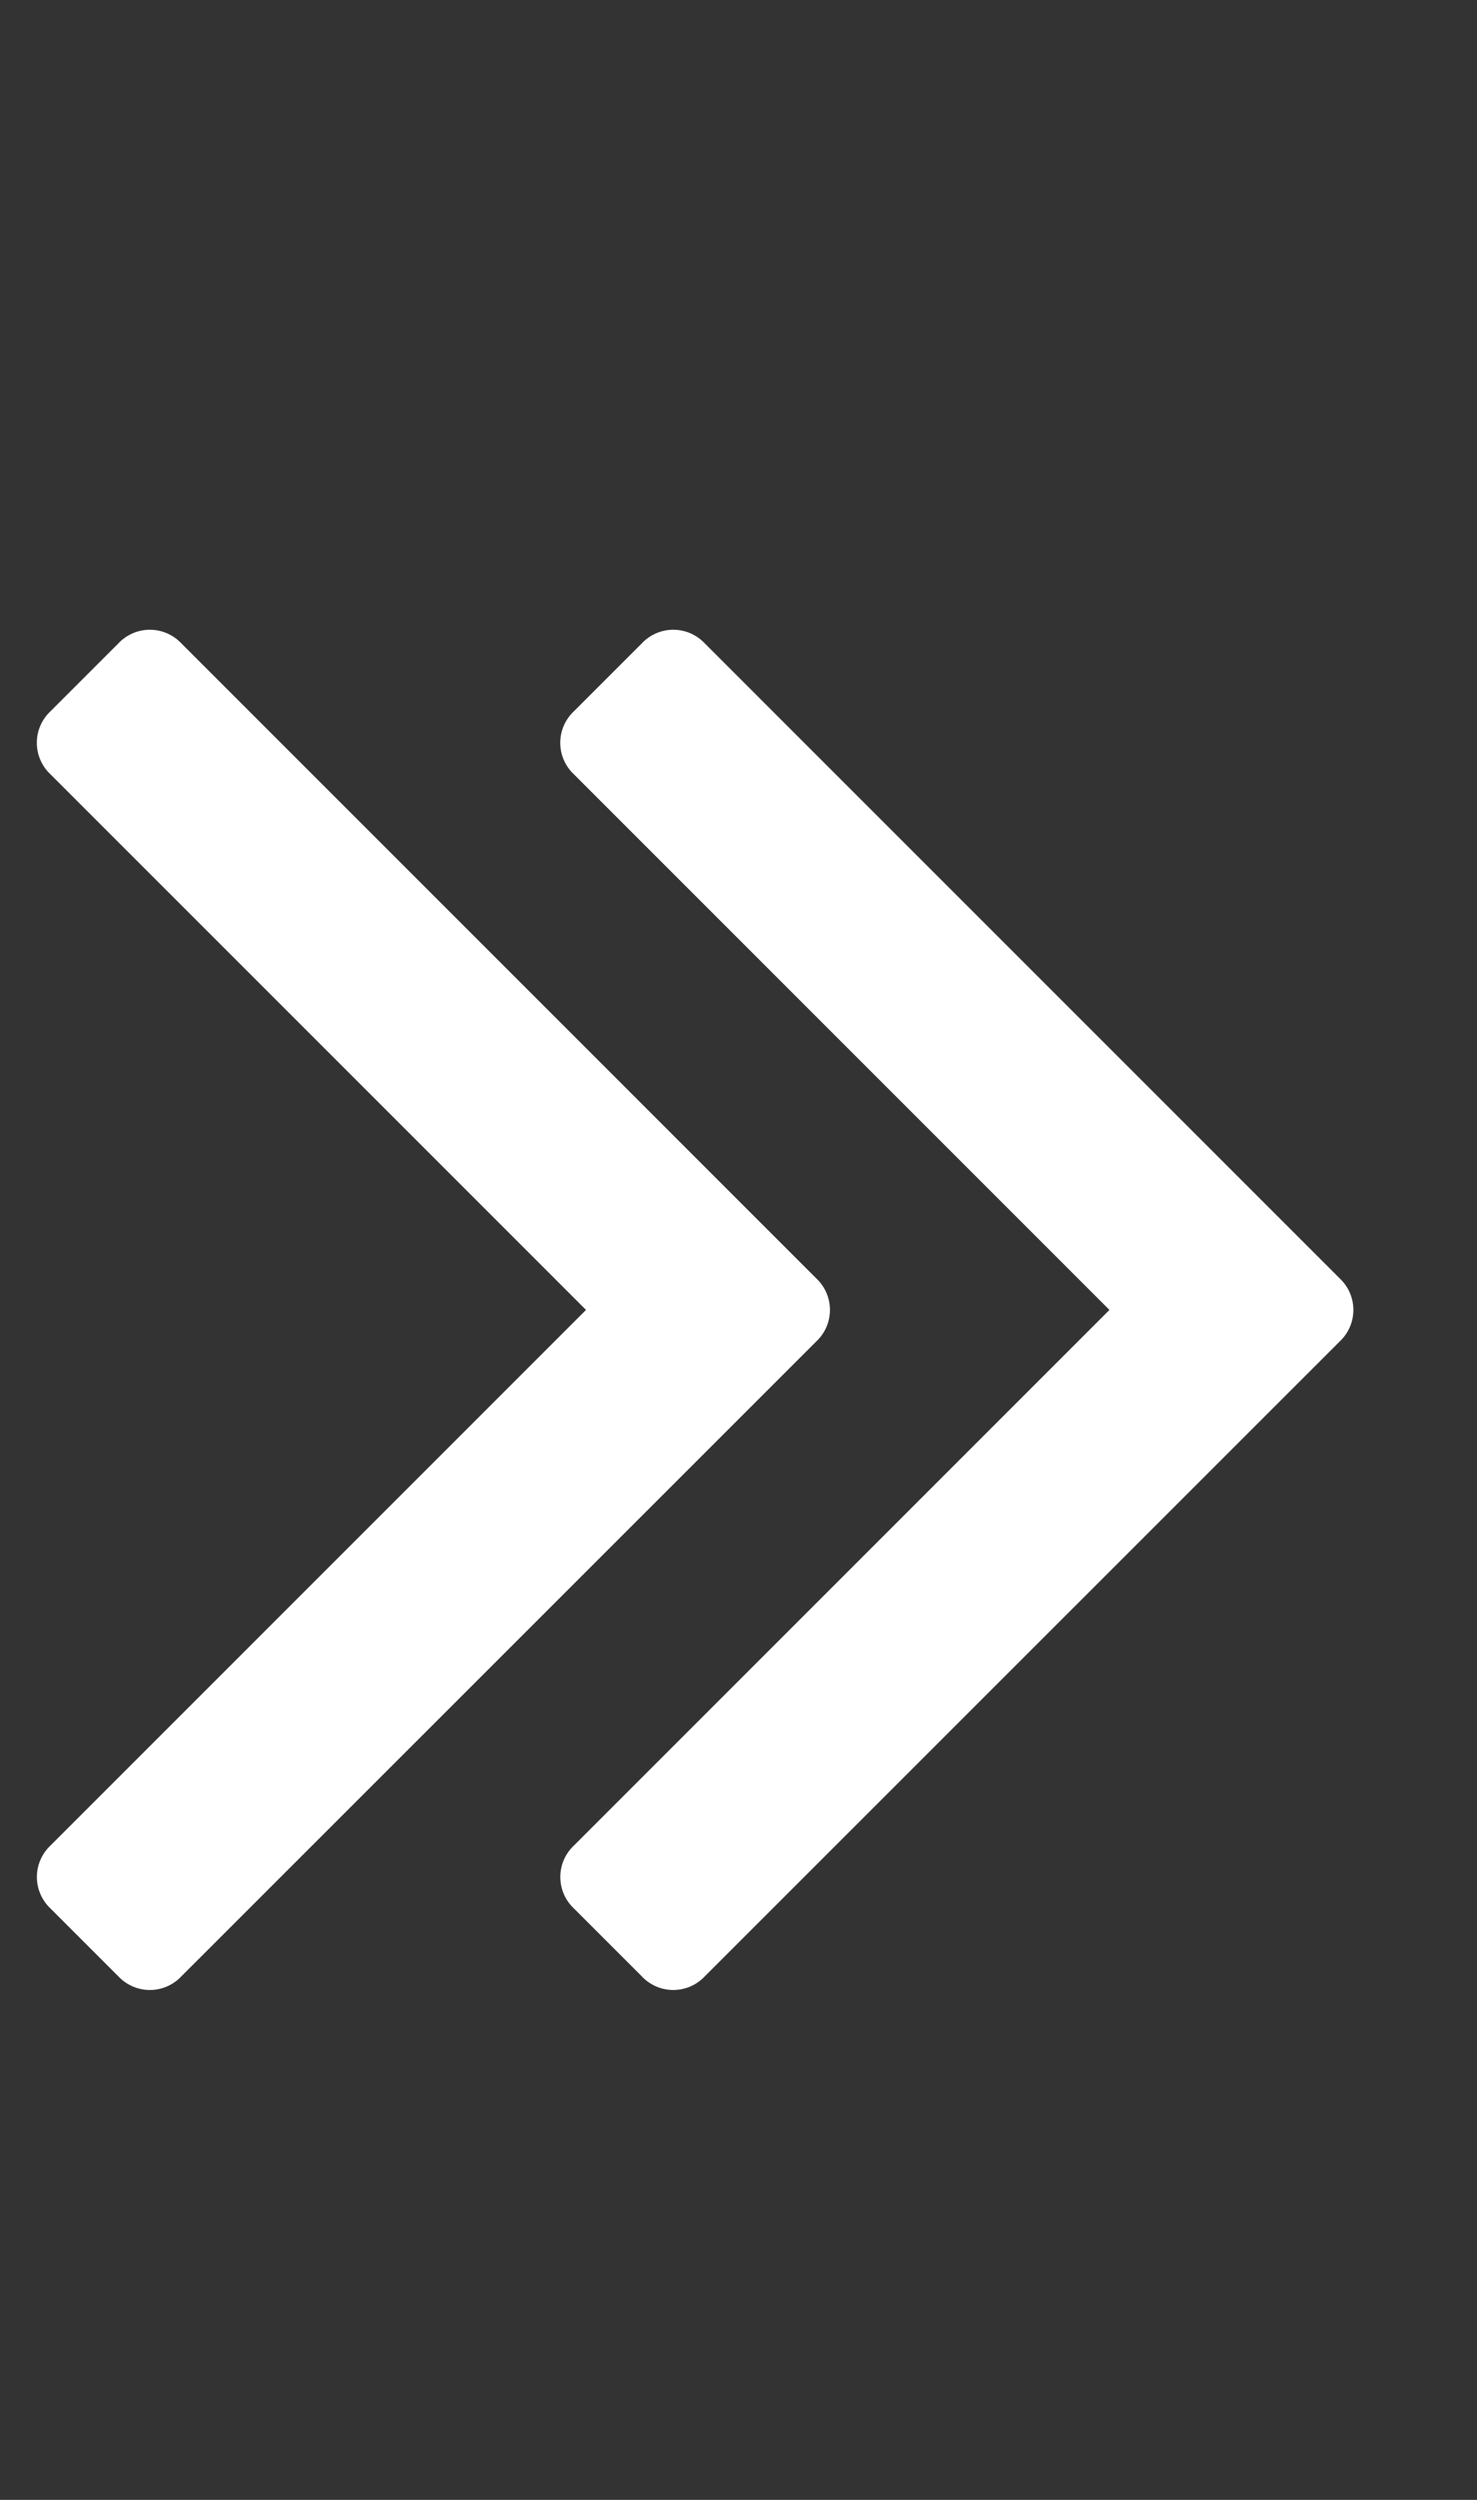 <svg xmlns="http://www.w3.org/2000/svg" width="13" height="22" fill="none"><rect width="100%" height="100%" fill="#333333" stroke="none"/><path fill="#fff" d="M7.186 11.252a.38.38 0 0 1 0 .552l-5.591 5.59a.38.38 0 0 1-.552 0l-.6-.6a.38.38 0 0 1 0-.551l4.715-4.715L.443 6.813a.38.38 0 0 1 0-.552l.6-.6a.38.38 0 0 1 .552 0zm4.607 0a.38.38 0 0 1 0 .552l-5.591 5.59a.38.38 0 0 1-.552 0l-.6-.6a.38.38 0 0 1 0-.551l4.715-4.715L5.05 6.813a.38.38 0 0 1 0-.552l.6-.6a.38.38 0 0 1 .552 0z"/></svg>